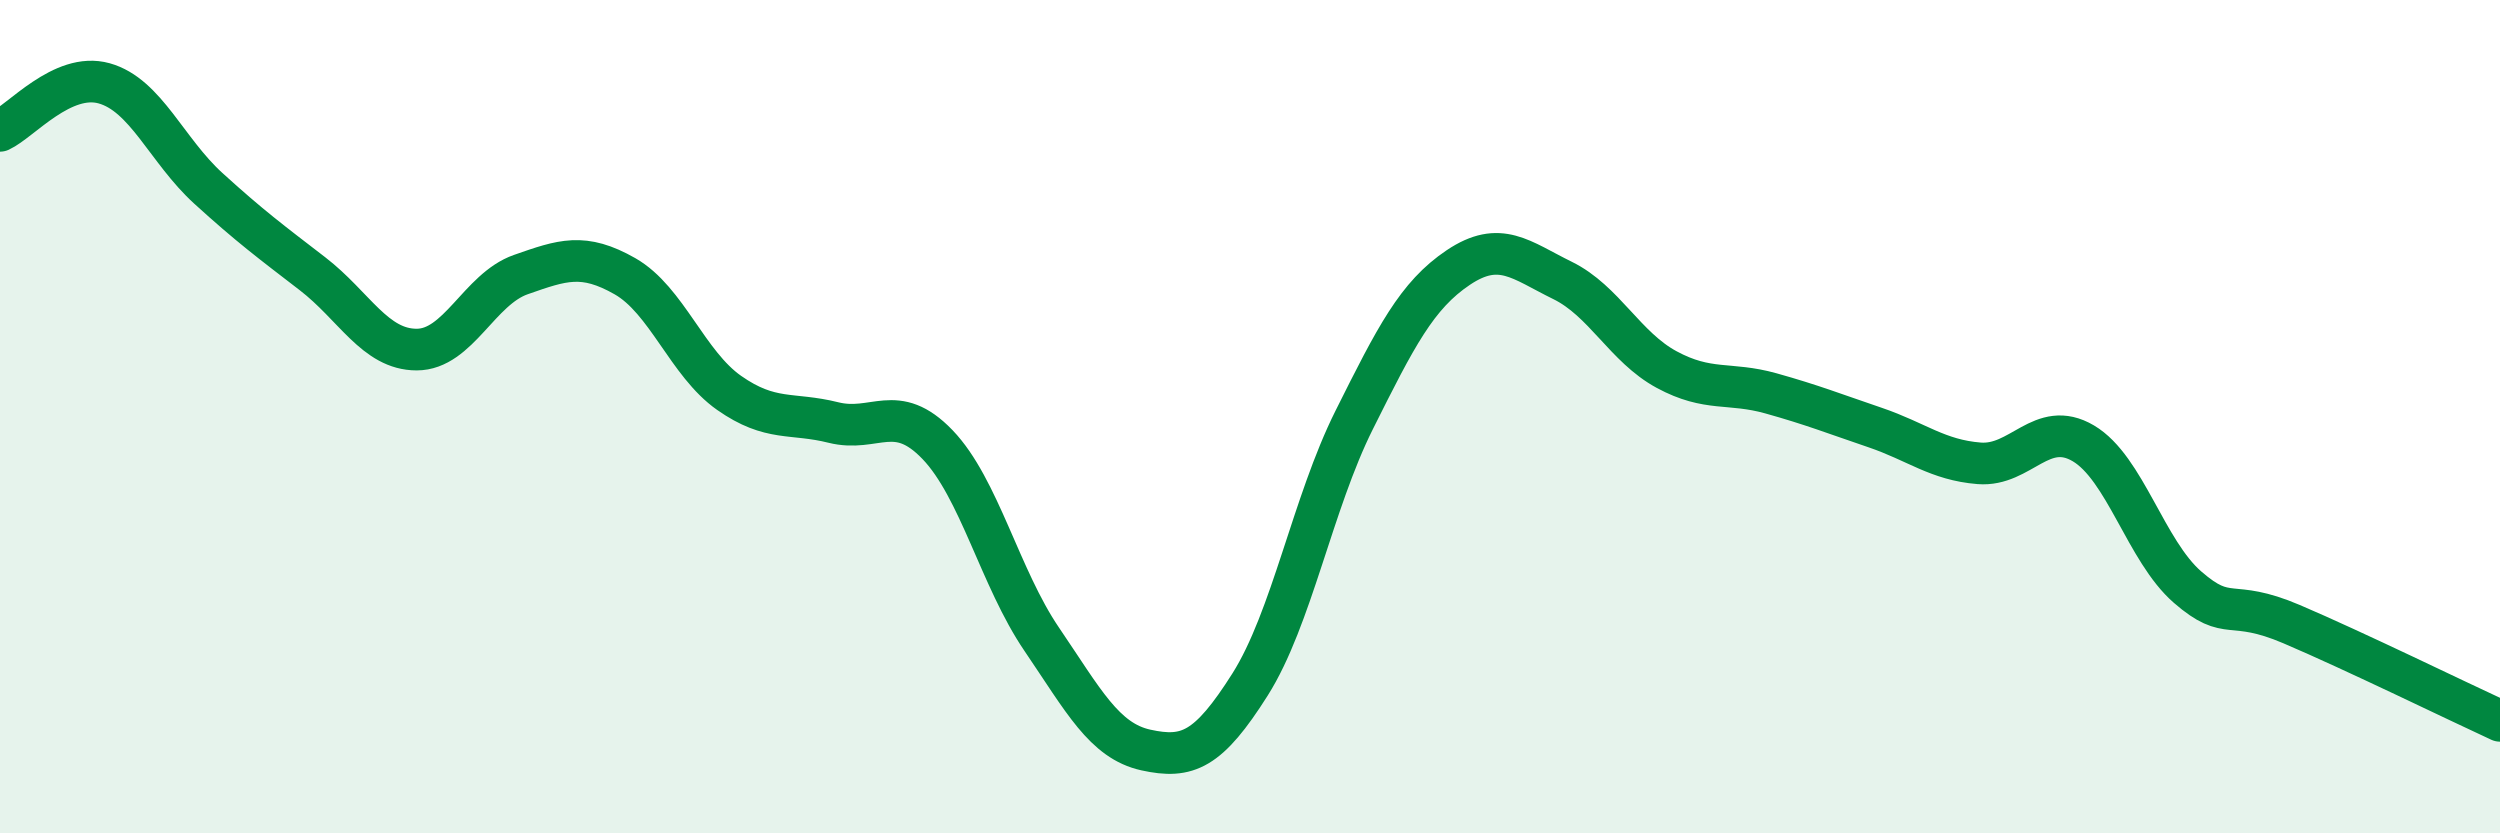 
    <svg width="60" height="20" viewBox="0 0 60 20" xmlns="http://www.w3.org/2000/svg">
      <path
        d="M 0,3.14 C 0.5,2.91 1.5,1.72 2.5,2 C 3.5,2.28 4,3.61 5,4.52 C 6,5.43 6.5,5.8 7.5,6.57 C 8.5,7.34 9,8.39 10,8.39 C 11,8.39 11.5,6.94 12.5,6.59 C 13.5,6.24 14,6.06 15,6.63 C 16,7.2 16.5,8.73 17.5,9.43 C 18.5,10.13 19,9.89 20,10.14 C 21,10.39 21.5,9.63 22.5,10.67 C 23.5,11.71 24,13.87 25,15.34 C 26,16.81 26.5,17.78 27.5,18 C 28.5,18.22 29,18.01 30,16.43 C 31,14.85 31.5,12.08 32.5,10.08 C 33.5,8.08 34,7.09 35,6.42 C 36,5.75 36.5,6.24 37.5,6.73 C 38.5,7.22 39,8.33 40,8.87 C 41,9.41 41.5,9.16 42.5,9.44 C 43.5,9.72 44,9.92 45,10.26 C 46,10.6 46.5,11.04 47.5,11.12 C 48.5,11.2 49,10.05 50,10.64 C 51,11.23 51.5,13.22 52.5,14.09 C 53.5,14.96 53.5,14.34 55,14.98 C 56.5,15.62 59,16.84 60,17.3L60 20L0 20Z"
        fill="#008740"
        opacity="0.1"
        stroke-linecap="round"
        stroke-linejoin="round"
      />
      <path
        d="M 0,3.14 C 0.5,2.91 1.5,1.72 2.5,2 C 3.5,2.28 4,3.61 5,4.52 C 6,5.43 6.5,5.8 7.5,6.57 C 8.5,7.34 9,8.39 10,8.39 C 11,8.39 11.5,6.94 12.5,6.59 C 13.5,6.24 14,6.06 15,6.63 C 16,7.2 16.5,8.73 17.5,9.43 C 18.5,10.13 19,9.89 20,10.14 C 21,10.39 21.5,9.63 22.5,10.67 C 23.5,11.71 24,13.87 25,15.34 C 26,16.81 26.5,17.78 27.5,18 C 28.5,18.22 29,18.01 30,16.43 C 31,14.85 31.5,12.08 32.5,10.08 C 33.5,8.08 34,7.09 35,6.42 C 36,5.75 36.5,6.24 37.5,6.73 C 38.5,7.22 39,8.33 40,8.87 C 41,9.41 41.5,9.16 42.5,9.44 C 43.5,9.72 44,9.92 45,10.26 C 46,10.6 46.5,11.04 47.5,11.12 C 48.5,11.2 49,10.05 50,10.64 C 51,11.23 51.5,13.22 52.5,14.09 C 53.5,14.96 53.5,14.34 55,14.98 C 56.5,15.62 59,16.84 60,17.3"
        stroke="#008740"
        stroke-width="1"
        fill="none"
        stroke-linecap="round"
        stroke-linejoin="round"
      />
    </svg>
  